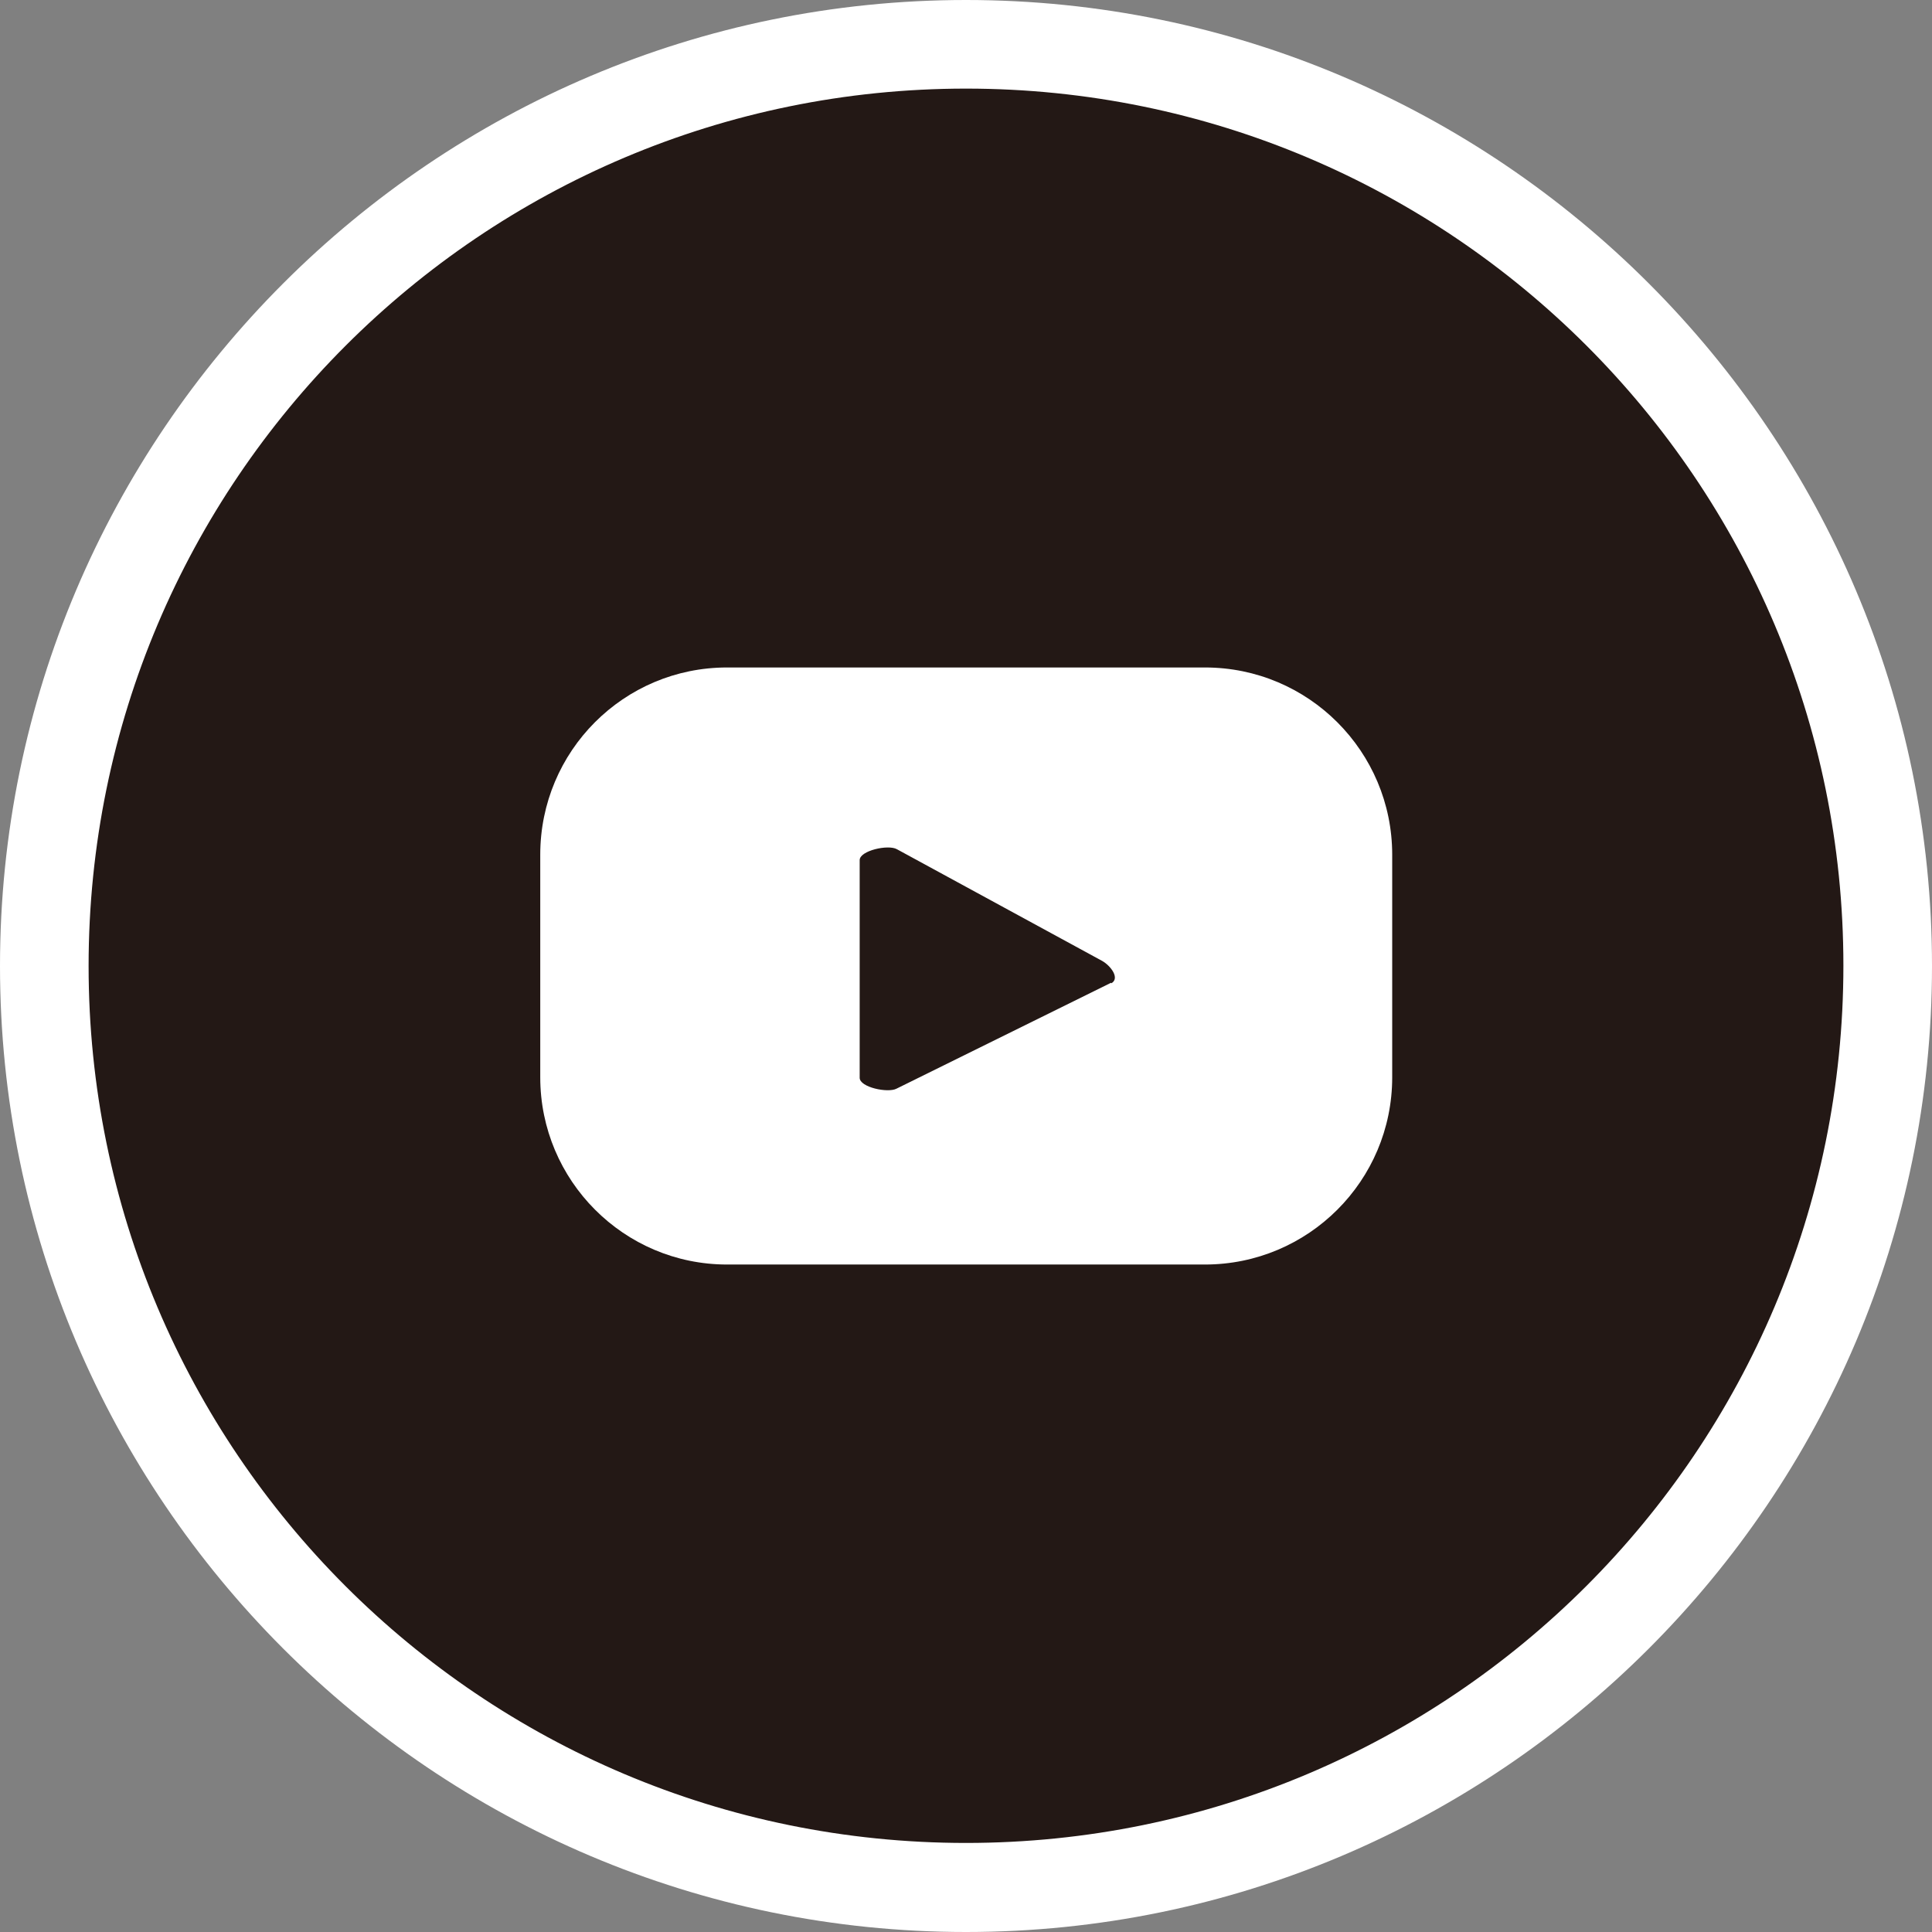 <?xml version="1.0" encoding="UTF-8"?>
<svg id="_レイヤー_2" data-name="レイヤー 2" xmlns="http://www.w3.org/2000/svg" viewBox="0 0 42.52 42.52">
  <rect x="0" y="0" width="42.52" height="42.52" fill="#808080" stroke="none"/>
  <defs>
    <style>
      .cls-1 {
        fill: #fff;
      }

      .cls-2 {
        fill: #231815;
      }
    </style>
  </defs>
  <g id="_レイヤー_1-2" data-name="レイヤー 1">
    <g>
      <path class="cls-2" d="M21.26,41.54C10.08,41.54.98,32.44.98,21.26S10.08.98,21.26.98s20.28,9.1,20.28,20.28-9.1,20.28-20.28,20.28"/>
      <path class="cls-1" d="M21.26,1.95c10.66,0,19.31,8.64,19.31,19.3s-8.64,19.31-19.31,19.31S1.95,31.92,1.95,21.26,10.6,1.95,21.26,1.95M21.26,0C9.54,0,0,9.54,0,21.26s9.54,21.26,21.26,21.26,21.26-9.54,21.26-21.26S32.98,0,21.26,0"/>
      <path class="cls-1" d="M30.64,18.81c0-2.27-1.84-4.12-4.12-4.12h-10.52c-2.27,0-4.11,1.84-4.11,4.12v4.9c0,2.27,1.84,4.12,4.11,4.12h10.52c2.27,0,4.12-1.84,4.12-4.12v-4.9ZM24.45,21.63l-4.72,2.33c-.19.1-.81-.03-.81-.24v-4.79c0-.21.63-.35.82-.24l4.52,2.46c.19.11.39.38.2.49"/>
    </g>
  </g>
</svg>
